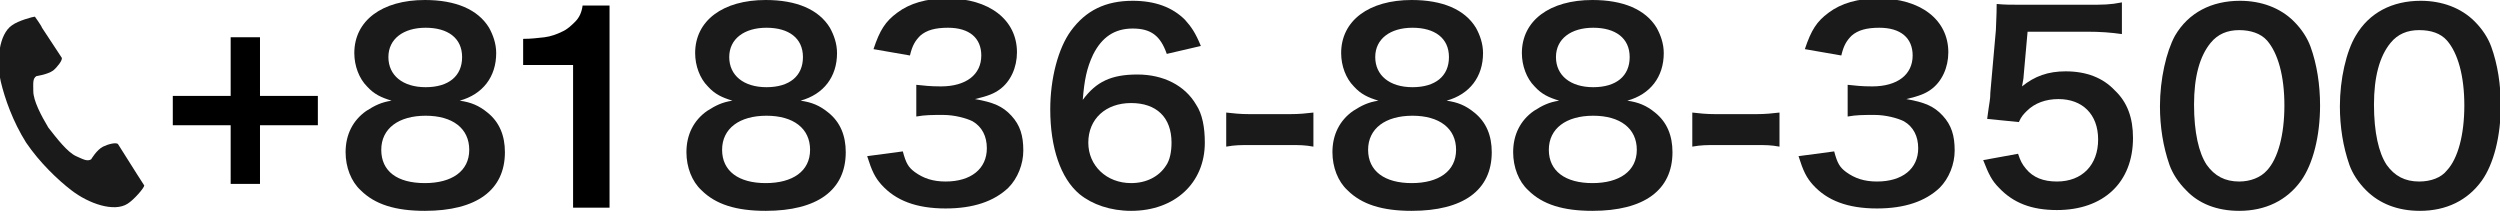 <?xml version="1.0" encoding="utf-8"?>
<!-- Generator: Adobe Illustrator 27.9.5, SVG Export Plug-In . SVG Version: 9.03 Build 54986)  -->
<svg version="1.1" id="_レイヤー_2" xmlns="http://www.w3.org/2000/svg" xmlns:xlink="http://www.w3.org/1999/xlink" x="0px"
	 y="0px" viewBox="0 0 315.4 26.6" style="enable-background:new 0 0 315.4 26.6;" xml:space="preserve">
<style type="text/css">
	.st0{fill:#1A1A1A;}
</style>
<g id="footer">
	<g>
		<g>
			<path class="st0" d="M89.3,10.9c-1-1-1.6-2.6-1.6-4.2c0-4.1,3.5-6.7,8.9-6.7c3.9,0,6.7,1.2,8.1,3.5c0.5,0.9,0.9,2,0.9,3.2
				c0,3-1.7,5.2-4.6,6c1.4,0.2,2.4,0.6,3.5,1.5c1.5,1.2,2.2,2.9,2.2,5c0,4.8-3.6,7.4-10.1,7.4c-3.7,0-6.3-0.8-8.1-2.6
				c-1.2-1.1-1.9-2.9-1.9-4.8c0-2.2,0.9-4,2.6-5.2c1.1-0.7,1.9-1.1,3.2-1.3C91.1,12.3,90.2,11.9,89.3,10.9L89.3,10.9z M102.2,18.9
				c0-2.7-2.1-4.3-5.5-4.3s-5.6,1.6-5.6,4.3s2.1,4.2,5.5,4.2C100,23.1,102.2,21.6,102.2,18.9L102.2,18.9z M92,7.2
				c0,2.3,1.8,3.8,4.7,3.8c2.9,0,4.6-1.4,4.6-3.8s-1.8-3.7-4.6-3.7S92,4.9,92,7.2z"/>
			<path class="st0" d="M46.3,10.9c-1-1-1.6-2.6-1.6-4.2c0-4.1,3.5-6.7,8.9-6.7c3.9,0,6.7,1.2,8.1,3.5c0.5,0.9,0.9,2,0.9,3.2
				c0,3-1.7,5.2-4.6,6c1.4,0.2,2.4,0.6,3.5,1.5c1.5,1.2,2.2,2.9,2.2,5c0,4.8-3.6,7.4-10.1,7.4c-3.7,0-6.3-0.8-8.1-2.6
				c-1.2-1.1-1.9-2.9-1.9-4.8c0-2.2,0.9-4,2.6-5.2c1.1-0.7,1.9-1.1,3.2-1.3C48.1,12.3,47.2,11.9,46.3,10.9L46.3,10.9z M59.2,18.9
				c0-2.7-2.1-4.3-5.5-4.3s-5.6,1.6-5.6,4.3s2,4.2,5.5,4.2C57,23.1,59.2,21.6,59.2,18.9L59.2,18.9z M49,7.2c0,2.3,1.8,3.8,4.7,3.8
				s4.6-1.4,4.6-3.8s-1.8-3.7-4.6-3.7S49,4.9,49,7.2z"/>
			<path class="st0" d="M113.9,19.1c0.4,1.5,0.7,2,1.5,2.6c1.1,0.8,2.3,1.2,3.9,1.2c3.2,0,5.2-1.6,5.2-4.2c0-1.5-0.6-2.7-1.8-3.4
				c-0.8-0.4-2.3-0.8-3.7-0.8s-2.3,0-3.4,0.2v-4c1,0.1,1.7,0.2,3.1,0.2c3.2,0,5.1-1.5,5.1-3.9c0-2.2-1.5-3.5-4.2-3.5
				c-1.6,0-2.7,0.3-3.5,1c-0.6,0.6-1,1.2-1.3,2.5l-4.6-0.8c0.8-2.4,1.5-3.5,3-4.6c1.6-1.2,3.7-1.8,6.3-1.8c5.3,0,8.8,2.7,8.8,6.8
				c0,1.9-0.8,3.7-2.2,4.7c-0.7,0.5-1.4,0.8-3.1,1.2c2.3,0.4,3.5,0.9,4.6,2.1c1.1,1.2,1.5,2.5,1.5,4.4c0,1.7-0.7,3.5-1.9,4.7
				c-1.8,1.7-4.4,2.6-7.9,2.6c-3.7,0-6.3-1-8.1-3c-0.8-0.9-1.2-1.7-1.8-3.6L113.9,19.1L113.9,19.1z"/>
			<path class="st0" d="M147.2,6.8c-0.8-2.3-2-3.2-4.3-3.2s-3.9,1.1-5,3.3c-0.8,1.7-1.1,3.2-1.3,5.7c1.7-2.3,3.6-3.2,6.9-3.2
				s6,1.4,7.4,3.8c0.8,1.2,1.1,2.9,1.1,4.8c0,5.1-3.8,8.6-9.3,8.6c-2.6,0-4.9-0.8-6.5-2.1c-2.4-2-3.7-5.9-3.7-10.7
				c0-3.9,1-7.7,2.6-9.9c1.9-2.6,4.4-3.8,7.8-3.8c2.8,0,5,0.8,6.6,2.4c0.8,0.9,1.3,1.6,2,3.3L147.2,6.8L147.2,6.8z M137.3,18
				c0,2.9,2.3,5.1,5.4,5.1c1.9,0,3.5-0.8,4.4-2.2c0.5-0.7,0.7-1.8,0.7-2.9c0-3.2-1.9-5-5.1-5S137.3,15,137.3,18L137.3,18z"/>
			<path class="st0" d="M154.7,14.2c0.9,0.1,1.7,0.2,3,0.2h5c1.3,0,2.1-0.1,3-0.2v4.3c-1.1-0.2-1.7-0.2-3-0.2h-5c-1.2,0-1.9,0-3,0.2
				C154.7,18.5,154.7,14.2,154.7,14.2z"/>
			<path class="st0" d="M170.8,10.9c-1-1-1.6-2.6-1.6-4.2c0-4.1,3.5-6.7,8.9-6.7c3.9,0,6.7,1.2,8.1,3.5c0.5,0.9,0.9,2,0.9,3.2
				c0,3-1.7,5.2-4.6,6c1.4,0.2,2.4,0.6,3.5,1.5c1.5,1.2,2.2,2.9,2.2,5c0,4.8-3.6,7.4-10.1,7.4c-3.7,0-6.3-0.8-8.1-2.6
				c-1.2-1.1-1.9-2.9-1.9-4.8c0-2.2,0.9-4,2.6-5.2c1.1-0.7,1.9-1.1,3.2-1.3C172.6,12.3,171.7,11.9,170.8,10.9L170.8,10.9z
				 M183.7,18.9c0-2.7-2.1-4.3-5.5-4.3s-5.6,1.6-5.6,4.3s2.1,4.2,5.5,4.2S183.7,21.6,183.7,18.9L183.7,18.9z M173.5,7.2
				c0,2.3,1.8,3.8,4.7,3.8s4.6-1.4,4.6-3.8s-1.8-3.7-4.6-3.7S173.5,4.9,173.5,7.2z"/>
			<path class="st0" d="M193.6,10.9c-1-1-1.6-2.6-1.6-4.2c0-4.1,3.5-6.7,8.9-6.7c3.9,0,6.7,1.2,8.1,3.5c0.5,0.9,0.9,2,0.9,3.2
				c0,3-1.7,5.2-4.6,6c1.4,0.2,2.4,0.6,3.5,1.5c1.5,1.2,2.2,2.9,2.2,5c0,4.8-3.6,7.4-10.1,7.4c-3.7,0-6.3-0.8-8.1-2.6
				c-1.2-1.1-1.9-2.9-1.9-4.8c0-2.2,0.9-4,2.6-5.2c1.1-0.7,1.9-1.1,3.2-1.3C195.4,12.3,194.5,11.9,193.6,10.9L193.6,10.9z
				 M206.5,18.9c0-2.7-2.1-4.3-5.5-4.3s-5.6,1.6-5.6,4.3s2.1,4.2,5.5,4.2S206.5,21.6,206.5,18.9L206.5,18.9z M196.3,7.2
				c0,2.3,1.8,3.8,4.7,3.8s4.6-1.4,4.6-3.8s-1.8-3.7-4.6-3.7S196.3,4.9,196.3,7.2z"/>
			<path class="st0" d="M213.5,14.2c0.9,0.1,1.7,0.2,3,0.2h5c1.3,0,2.1-0.1,3-0.2v4.3c-1.1-0.2-1.7-0.2-3-0.2h-5c-1.2,0-1.9,0-3,0.2
				C213.5,18.5,213.5,14.2,213.5,14.2z"/>
			<path class="st0" d="M231.4,19.1c0.4,1.5,0.7,2,1.5,2.6c1.1,0.8,2.3,1.2,3.9,1.2c3.2,0,5.2-1.6,5.2-4.2c0-1.5-0.6-2.7-1.8-3.4
				c-0.8-0.4-2.3-0.8-3.7-0.8s-2.3,0-3.4,0.2v-4c1,0.1,1.7,0.2,3.1,0.2c3.2,0,5.1-1.5,5.1-3.9c0-2.2-1.5-3.5-4.2-3.5
				c-1.6,0-2.7,0.3-3.5,1c-0.6,0.6-1,1.2-1.3,2.5l-4.6-0.8c0.8-2.4,1.5-3.5,3-4.6c1.6-1.2,3.7-1.8,6.3-1.8c5.3,0,8.8,2.7,8.8,6.8
				c0,1.9-0.8,3.7-2.2,4.7c-0.7,0.5-1.4,0.8-3.1,1.2c2.3,0.4,3.5,0.9,4.6,2.1c1.1,1.2,1.5,2.5,1.5,4.4c0,1.7-0.7,3.5-1.9,4.7
				c-1.8,1.7-4.4,2.6-7.9,2.6c-3.7,0-6.3-1-8.1-3c-0.8-0.9-1.2-1.7-1.8-3.6L231.4,19.1L231.4,19.1z"/>
			<path class="st0" d="M254.6,19.4c0.3,0.9,0.5,1.3,1,1.9c0.9,1.1,2.2,1.6,3.9,1.6c3.2,0,5.2-2.1,5.2-5.3s-2-5.1-5-5.1
				c-1.6,0-3,0.5-4,1.5c-0.4,0.4-0.7,0.7-1,1.4l-4-0.4c0.3-2.3,0.4-2.4,0.4-3.3l0.7-7.9c0-0.6,0.1-1.7,0.1-3.3
				c1,0.1,1.7,0.1,3.4,0.1h7.9c2.2,0,3,0,4.5-0.3v4c-1.4-0.2-2.7-0.3-4.4-0.3h-7.5l-0.5,5.6c0,0.3-0.1,0.7-0.2,1.3
				c1.6-1.3,3.3-1.9,5.5-1.9c2.6,0,4.7,0.8,6.2,2.4c1.6,1.5,2.3,3.5,2.3,6c0,5.6-3.7,9.1-9.6,9.1c-3.2,0-5.5-0.9-7.3-2.8
				c-0.9-0.9-1.3-1.7-2-3.5L254.6,19.4L254.6,19.4z"/>
			<path class="st0" d="M275.8,24c-1-1-1.7-2.1-2.1-3.2c-0.8-2.3-1.2-4.8-1.2-7.4c0-3.4,0.8-6.9,1.9-8.9c1.7-2.9,4.6-4.4,8.2-4.4
				c2.7,0,5.1,0.9,6.8,2.6c1,1,1.7,2.1,2.1,3.2c0.8,2.2,1.2,4.8,1.2,7.4c0,3.9-0.9,7.4-2.4,9.5c-1.8,2.5-4.5,3.8-7.8,3.8
				C279.7,26.6,277.4,25.7,275.8,24L275.8,24z M286,21.5c1.4-1.5,2.2-4.5,2.2-8.2s-0.8-6.6-2.2-8.2c-0.8-0.9-2.1-1.3-3.5-1.3
				c-1.5,0-2.7,0.5-3.6,1.6c-1.4,1.7-2.1,4.3-2.1,7.8s0.6,6.1,1.6,7.6c1,1.4,2.3,2.1,4.1,2.1C283.9,22.9,285.2,22.4,286,21.5
				L286,21.5z"/>
			<path class="st0" d="M298.5,24c-1-1-1.7-2.1-2.1-3.2c-0.8-2.3-1.2-4.8-1.2-7.4c0-3.4,0.8-6.9,2-8.9c1.7-2.9,4.6-4.4,8.2-4.4
				c2.7,0,5.1,0.9,6.8,2.6c1,1,1.7,2.1,2.1,3.2c0.8,2.2,1.2,4.8,1.2,7.4c0,3.9-0.9,7.4-2.4,9.5c-1.8,2.5-4.5,3.8-7.8,3.8
				C302.5,26.6,300.2,25.7,298.5,24L298.5,24z M308.7,21.5c1.4-1.5,2.2-4.5,2.2-8.2s-0.8-6.6-2.2-8.2c-0.8-0.9-2-1.3-3.5-1.3
				c-1.5,0-2.7,0.5-3.6,1.6c-1.4,1.7-2.1,4.3-2.1,7.8s0.6,6.1,1.6,7.6c1,1.4,2.3,2.1,4.1,2.1C306.7,22.9,308,22.4,308.7,21.5
				L308.7,21.5z"/>
		</g>
		<path class="st0" d="M1.5,3.2c-1.6,1.1-2,4.4-1.4,7.1c0.5,2.1,1.5,5,3.2,7.7C5,20.5,7.3,22.7,9,24c2.2,1.7,5.4,2.8,7.1,1.7
			c0.8-0.5,2.1-2,2.1-2.3c0,0-0.7-1.1-0.9-1.4l-2.4-3.8c-0.2-0.3-1.3,0-1.9,0.3c-0.8,0.4-1.5,1.6-1.5,1.6c-0.5,0.3-1,0-1.9-0.4
			c-1.1-0.5-2.4-2.2-3.5-3.6c-0.9-1.5-1.9-3.4-1.9-4.6c0-1-0.1-1.6,0.4-1.9c0,0,1.4-0.2,2.1-0.7c0.5-0.4,1.2-1.3,1.1-1.6L5.3,3.5
			C5.2,3.2,4.4,2.1,4.4,2.1C4.2,2.1,2.3,2.6,1.5,3.2L1.5,3.2z"/>
	</g>
</g>
<g>
	<path d="M29.1,4.7h3.7v7.4h7.3v3.7h-7.3v7.4h-3.7v-7.4h-7.3v-3.7h7.3V4.7z"/>
	<path d="M66.1,4.9c0.9,0,1.7-0.1,2.6-0.2c0.8-0.1,1.6-0.4,2.2-0.7c0.7-0.3,1.2-0.8,1.7-1.3c0.5-0.5,0.8-1.2,0.9-2h3.4v25.5h-4.6
		v-18h-6.3V4.9z"/>
</g>
</svg>
